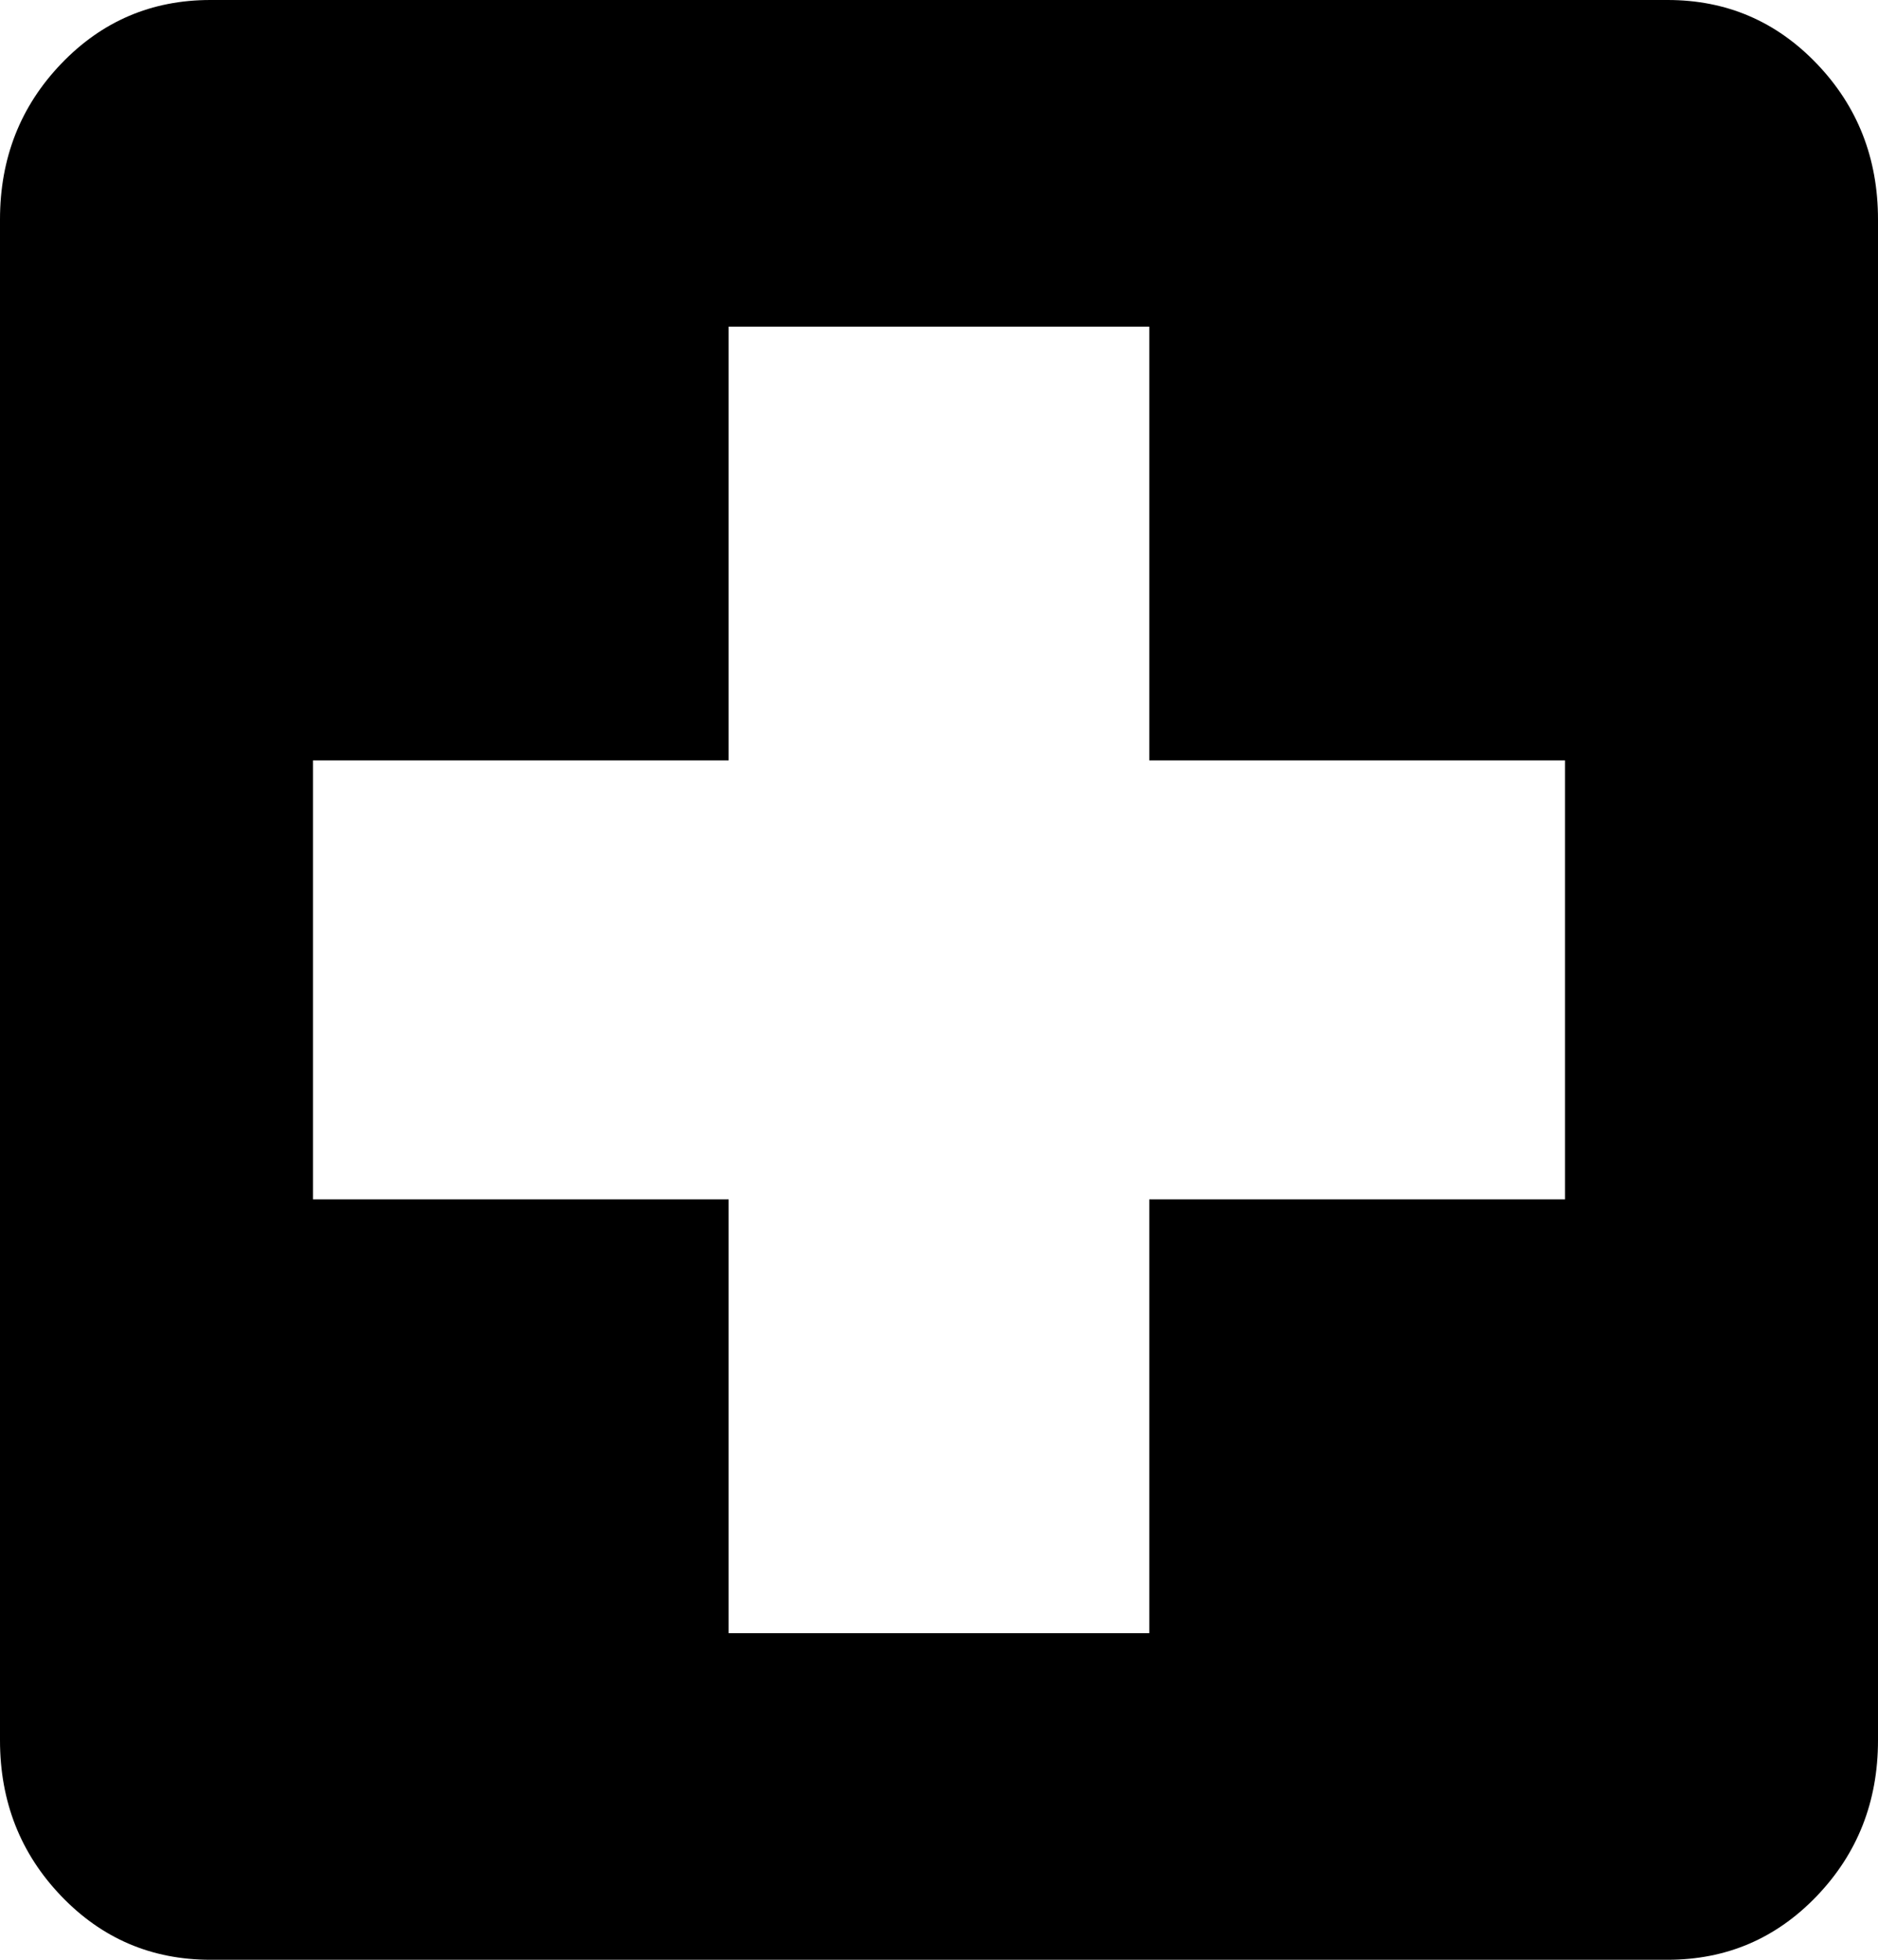 <svg width="23" height="24" viewBox="0 0 23 24" fill="none" xmlns="http://www.w3.org/2000/svg">
<path d="M20.424 0C21.143 0 21.752 0.26 22.251 0.781C22.75 1.302 23 1.938 23 2.688V21.312C23 22.062 22.75 22.698 22.251 23.219C21.752 23.74 21.143 24 20.424 24H2.576C1.857 24 1.248 23.74 0.749 23.219C0.25 22.698 0 22.062 0 21.312V2.688C0 1.938 0.25 1.302 0.749 0.781C1.248 0.26 1.857 0 2.576 0H20.424ZM19.167 14.688V9.312H14.075V4H8.924V9.312H3.833V14.688H8.924V20H14.075V14.688H19.167Z" fill="black"/>
</svg>

